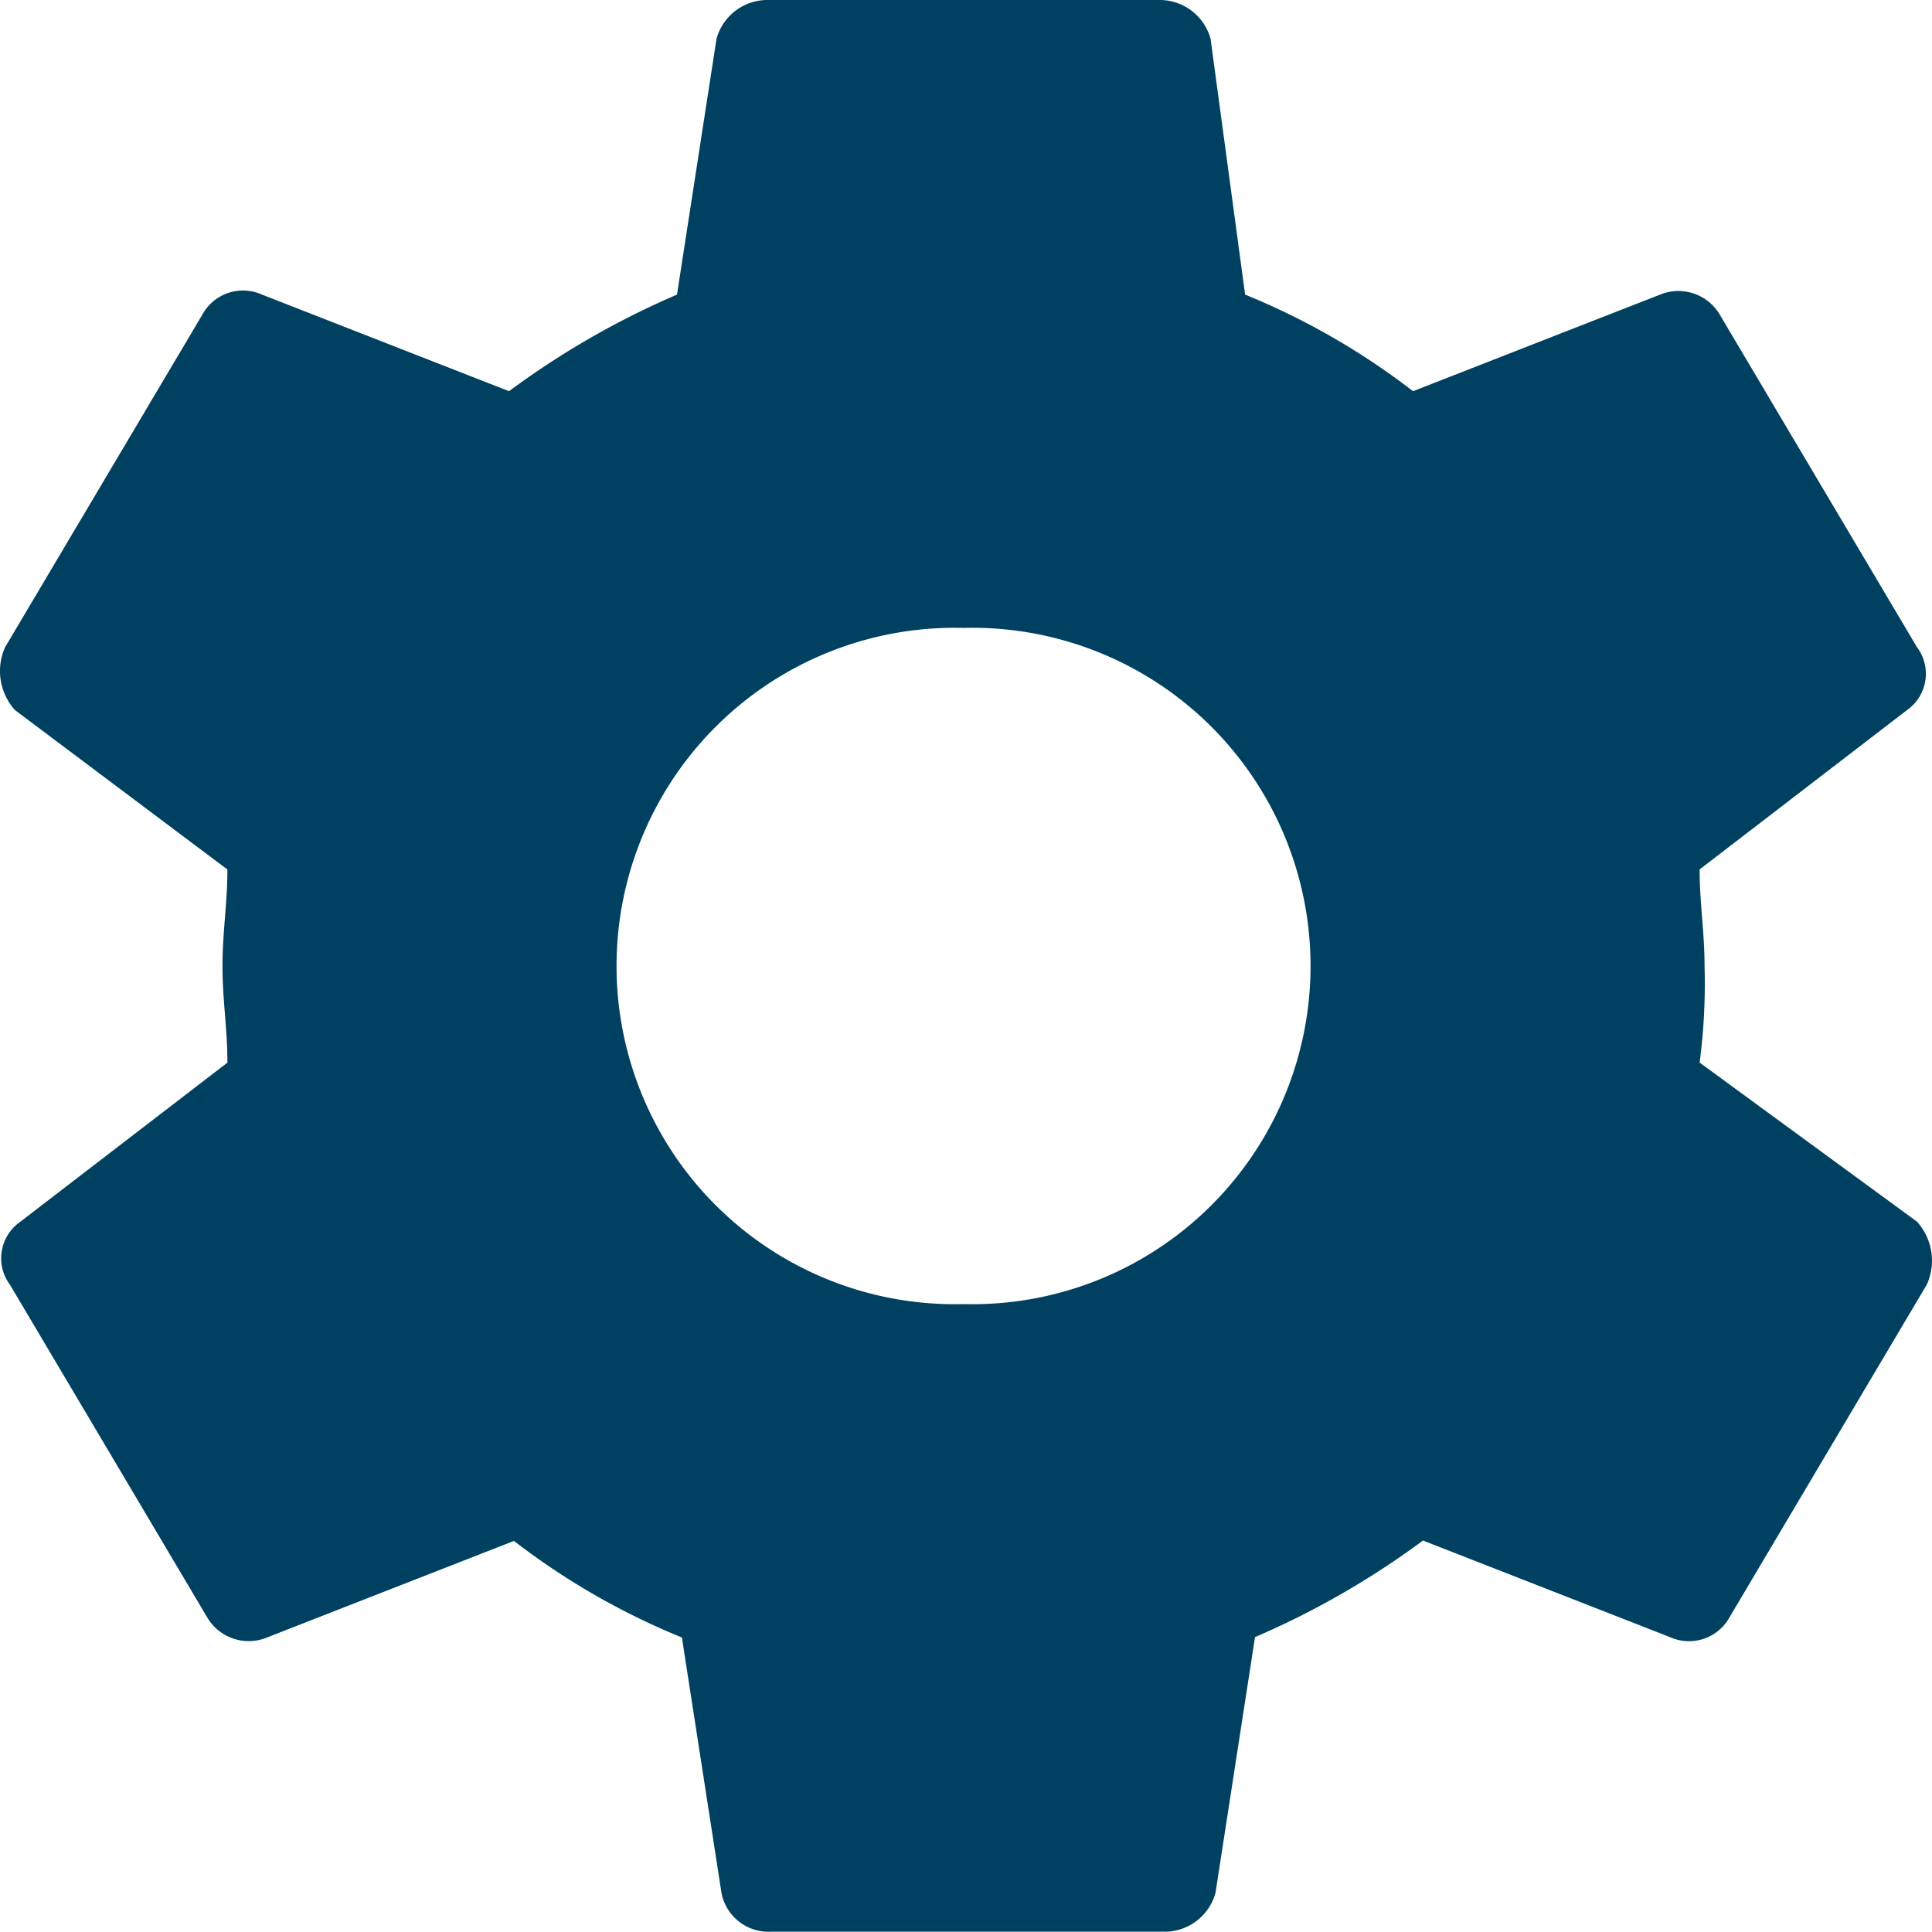 <svg xmlns="http://www.w3.org/2000/svg" width="33.806" height="33.806" viewBox="0 0 33.806 33.806">
  <path id="Icon_ionic-md-settings" data-name="Icon ionic-md-settings" d="M33.115,21.968a10.571,10.571,0,0,0,.086-1.69c0-.592-.086-1.1-.086-1.69l3.63-2.789a.776.776,0,0,0,.173-1.1L33.46,8.868a.842.842,0,0,0-1.037-.338L28.1,10.22a12.581,12.581,0,0,0-2.938-1.69l-.605-4.479a.926.926,0,0,0-.864-.676H16.777a.926.926,0,0,0-.864.676L15.221,8.53a14.638,14.638,0,0,0-2.939,1.69L7.96,8.53a.81.81,0,0,0-1.037.338L3.464,14.7a1.021,1.021,0,0,0,.173,1.1l3.717,2.789c0,.592-.086,1.1-.086,1.69s.086,1.1.086,1.69l-3.63,2.789a.776.776,0,0,0-.173,1.1l3.458,5.832a.842.842,0,0,0,1.037.338l4.322-1.69a12.58,12.58,0,0,0,2.939,1.69L16,36.5a.838.838,0,0,0,.864.676h6.915a.926.926,0,0,0,.864-.676l.692-4.479a14.63,14.63,0,0,0,2.939-1.69l4.322,1.69a.81.81,0,0,0,1.037-.338l3.458-5.832a1.019,1.019,0,0,0-.173-1.1Zm-12.88,4.226a5.918,5.918,0,1,1,0-11.832,5.918,5.918,0,1,1,0,11.832Z" transform="translate(-3.375 -3.375)" fill="#004161"/>
</svg>
